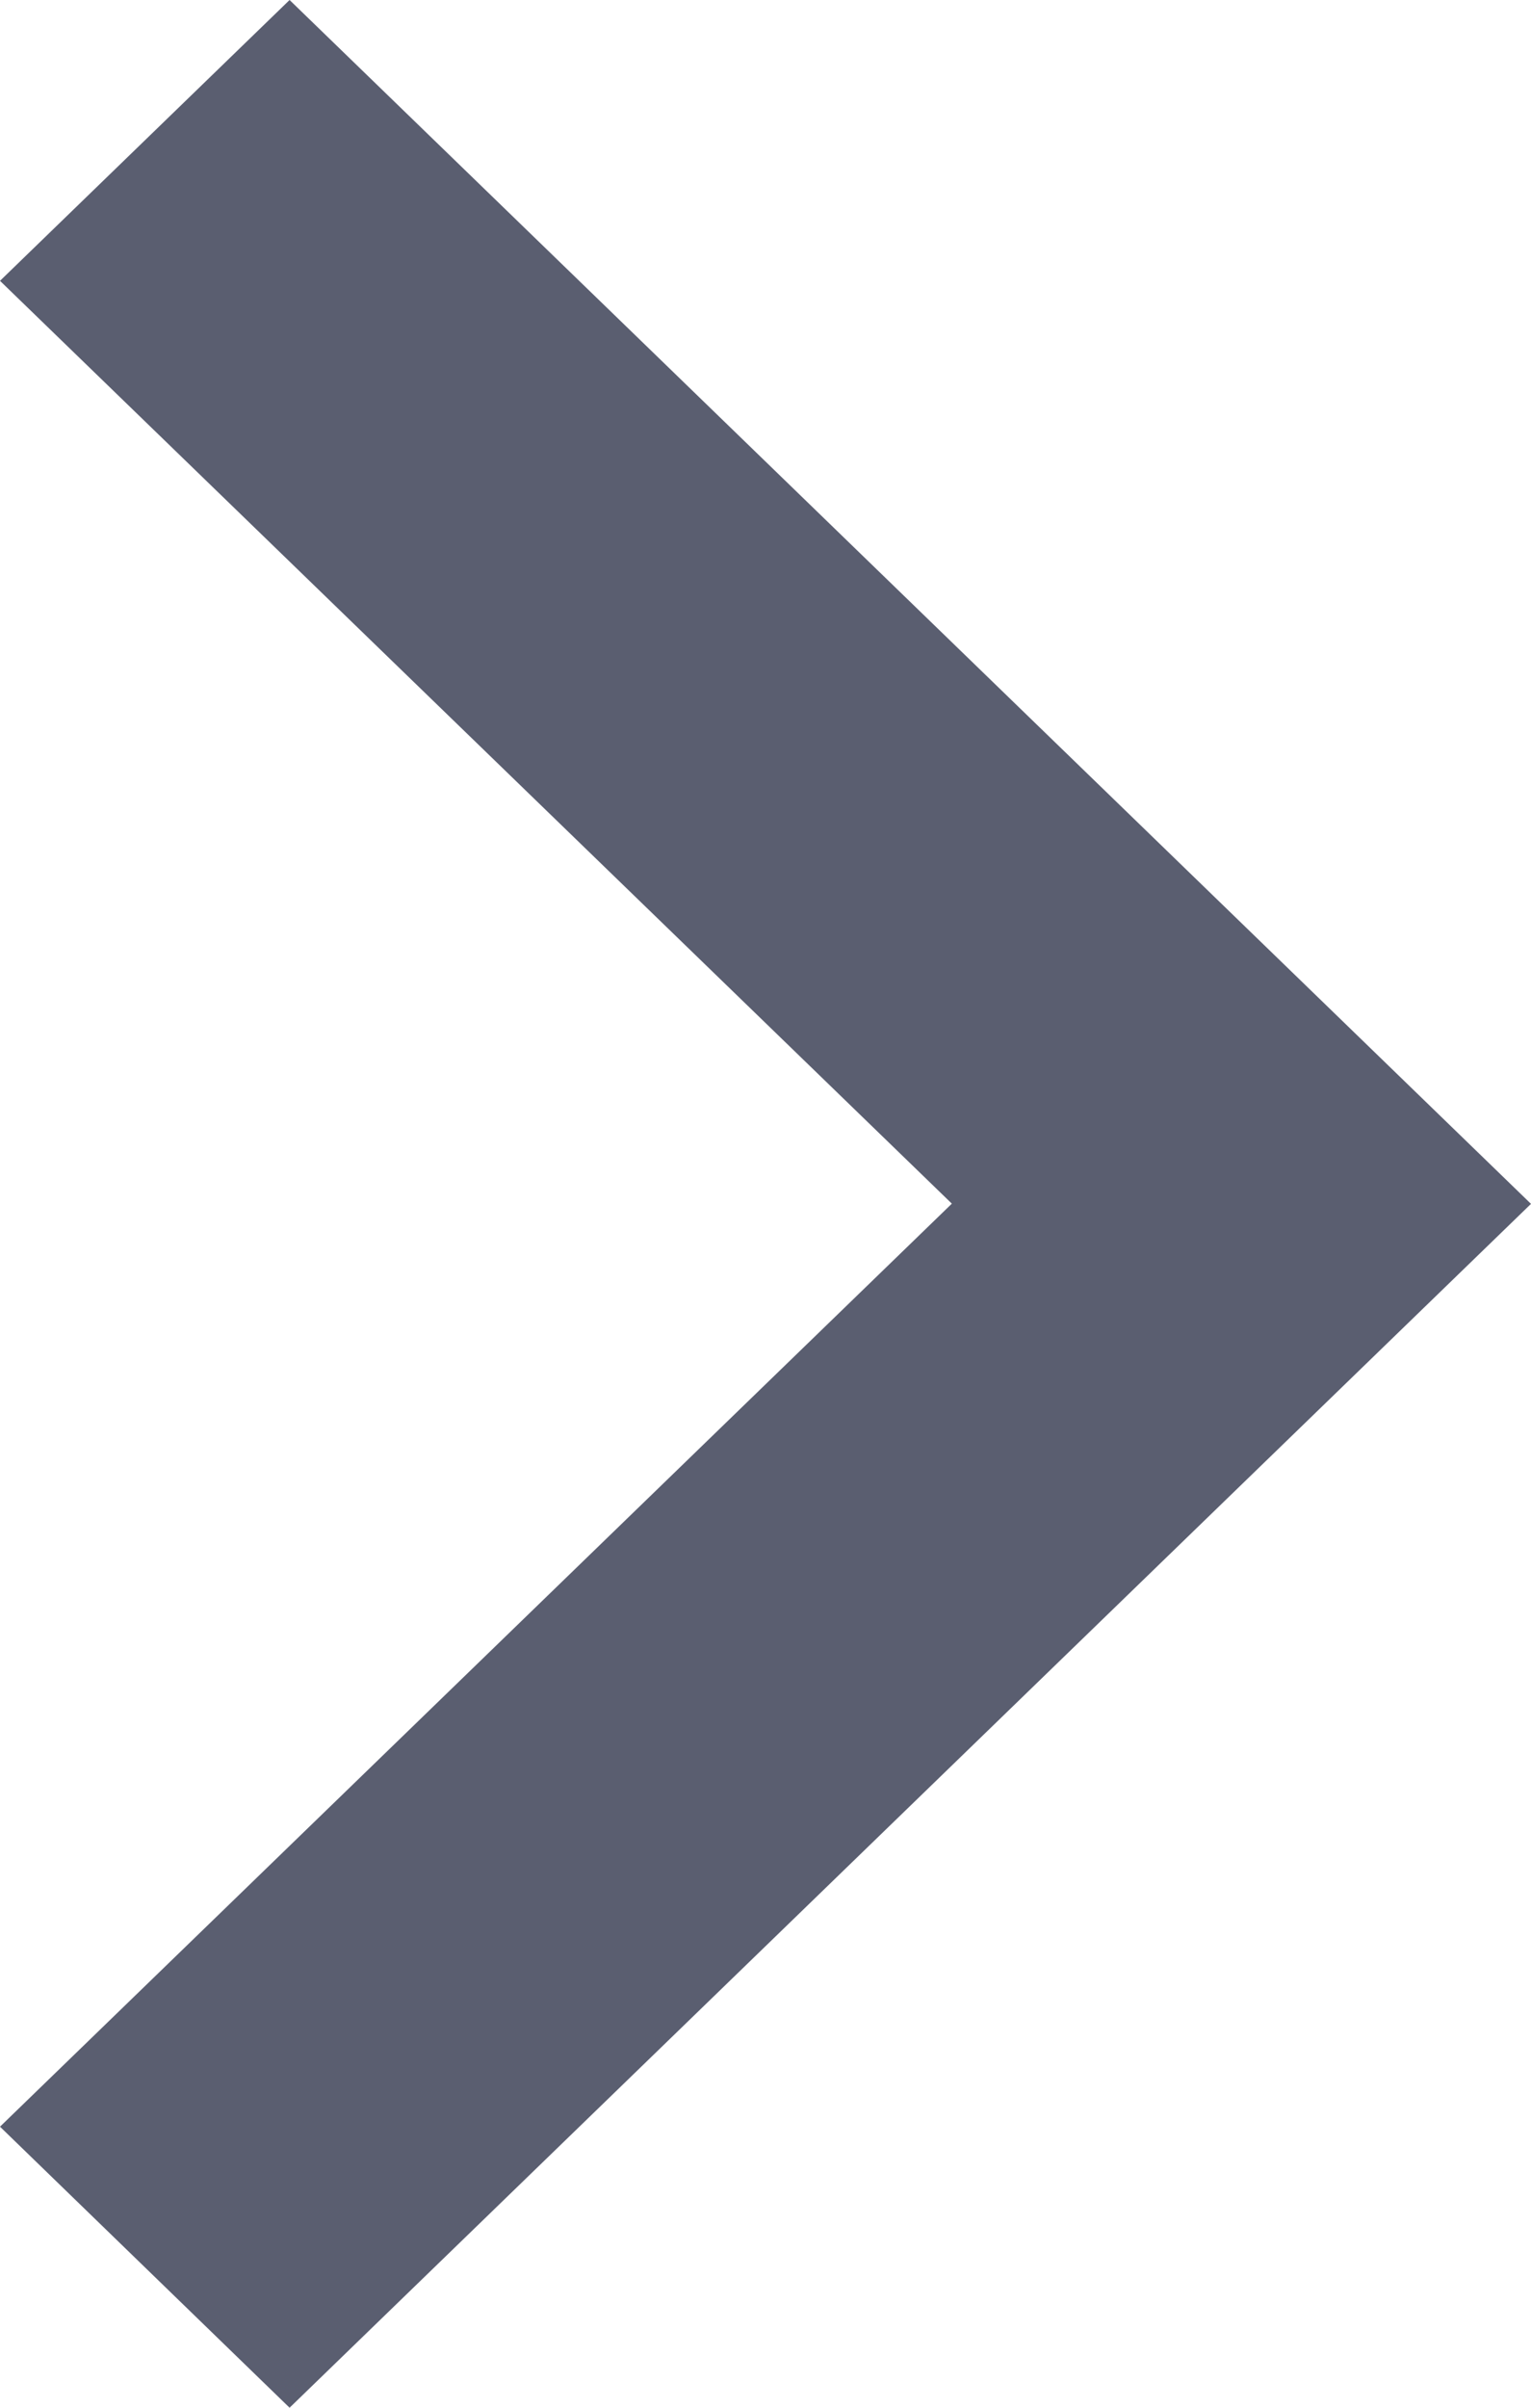<svg xmlns="http://www.w3.org/2000/svg" viewBox="0 0 7 11">
  <defs>
    <style>
      .cls-1 {
        fill: #5a5e70;
      }
    </style>
  </defs>
  <path id="Forma_1" data-name="Forma 1" class="cls-1" d="M1342.324,1343l-1.324,1.283,4.352,4.216-4.352,4.217,1.324,1.284,5.676-5.5Z" transform="translate(-1341 -1343)"/>
</svg>
